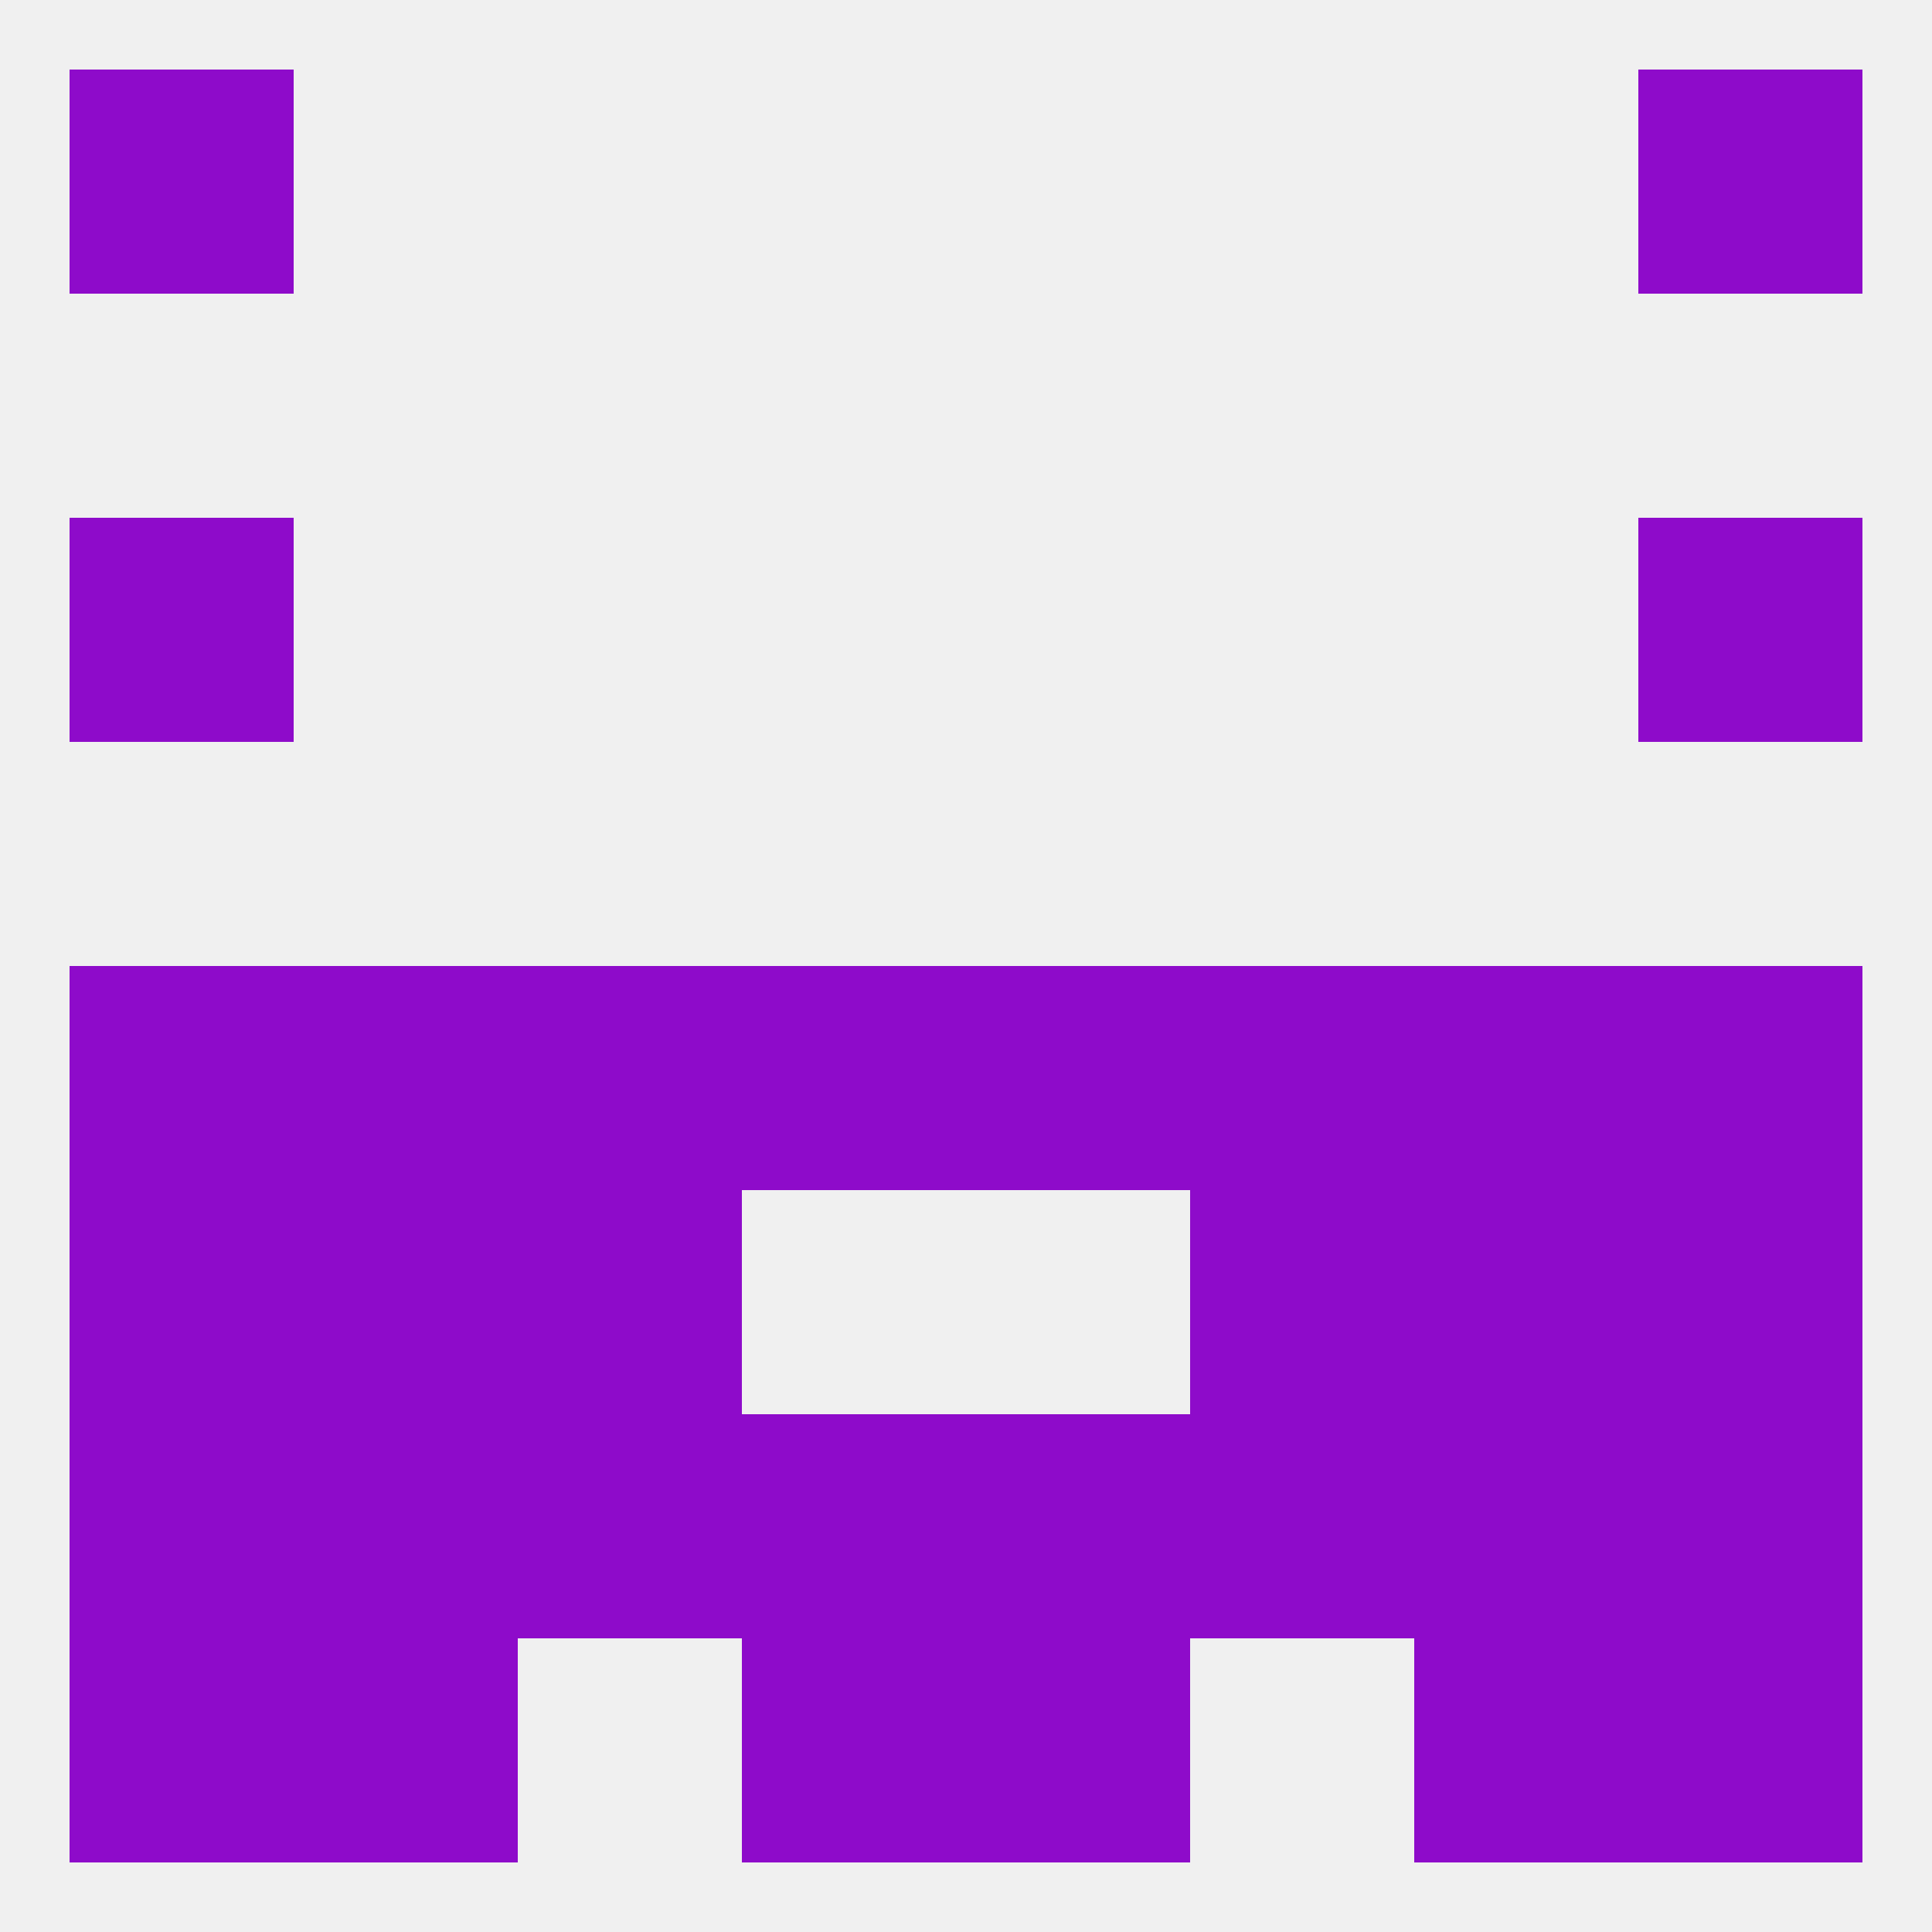 
<!--   <?xml version="1.0"?> -->
<svg version="1.1" baseprofile="full" xmlns="http://www.w3.org/2000/svg" xmlns:xlink="http://www.w3.org/1999/xlink" xmlns:ev="http://www.w3.org/2001/xml-events" width="250" height="250" viewBox="0 0 250 250" >
	<rect width="100%" height="100%" fill="rgba(240,240,240,255)"/>

	<rect x="212" y="212" width="29" height="29" fill="rgba(142,11,202,255)"/>
	<rect x="96" y="212" width="29" height="29" fill="rgba(142,11,202,255)"/>
	<rect x="125" y="212" width="29" height="29" fill="rgba(142,11,202,255)"/>
	<rect x="38" y="212" width="29" height="29" fill="rgba(142,11,202,255)"/>
	<rect x="183" y="212" width="29" height="29" fill="rgba(142,11,202,255)"/>
	<rect x="9" y="212" width="29" height="29" fill="rgba(142,11,202,255)"/>
	<rect x="9" y="9" width="29" height="29" fill="rgba(142,11,202,255)"/>
	<rect x="212" y="9" width="29" height="29" fill="rgba(142,11,202,255)"/>
	<rect x="212" y="125" width="29" height="29" fill="rgba(142,11,202,255)"/>
	<rect x="96" y="125" width="29" height="29" fill="rgba(142,11,202,255)"/>
	<rect x="125" y="125" width="29" height="29" fill="rgba(142,11,202,255)"/>
	<rect x="183" y="125" width="29" height="29" fill="rgba(142,11,202,255)"/>
	<rect x="154" y="125" width="29" height="29" fill="rgba(142,11,202,255)"/>
	<rect x="9" y="125" width="29" height="29" fill="rgba(142,11,202,255)"/>
	<rect x="38" y="125" width="29" height="29" fill="rgba(142,11,202,255)"/>
	<rect x="67" y="125" width="29" height="29" fill="rgba(142,11,202,255)"/>
	<rect x="212" y="154" width="29" height="29" fill="rgba(142,11,202,255)"/>
	<rect x="38" y="154" width="29" height="29" fill="rgba(142,11,202,255)"/>
	<rect x="183" y="154" width="29" height="29" fill="rgba(142,11,202,255)"/>
	<rect x="67" y="154" width="29" height="29" fill="rgba(142,11,202,255)"/>
	<rect x="154" y="154" width="29" height="29" fill="rgba(142,11,202,255)"/>
	<rect x="9" y="154" width="29" height="29" fill="rgba(142,11,202,255)"/>
	<rect x="9" y="67" width="29" height="29" fill="rgba(142,11,202,255)"/>
	<rect x="212" y="67" width="29" height="29" fill="rgba(142,11,202,255)"/>
	<rect x="154" y="183" width="29" height="29" fill="rgba(142,11,202,255)"/>
	<rect x="96" y="183" width="29" height="29" fill="rgba(142,11,202,255)"/>
	<rect x="125" y="183" width="29" height="29" fill="rgba(142,11,202,255)"/>
	<rect x="9" y="183" width="29" height="29" fill="rgba(142,11,202,255)"/>
	<rect x="212" y="183" width="29" height="29" fill="rgba(142,11,202,255)"/>
	<rect x="38" y="183" width="29" height="29" fill="rgba(142,11,202,255)"/>
	<rect x="183" y="183" width="29" height="29" fill="rgba(142,11,202,255)"/>
	<rect x="67" y="183" width="29" height="29" fill="rgba(142,11,202,255)"/>
</svg>